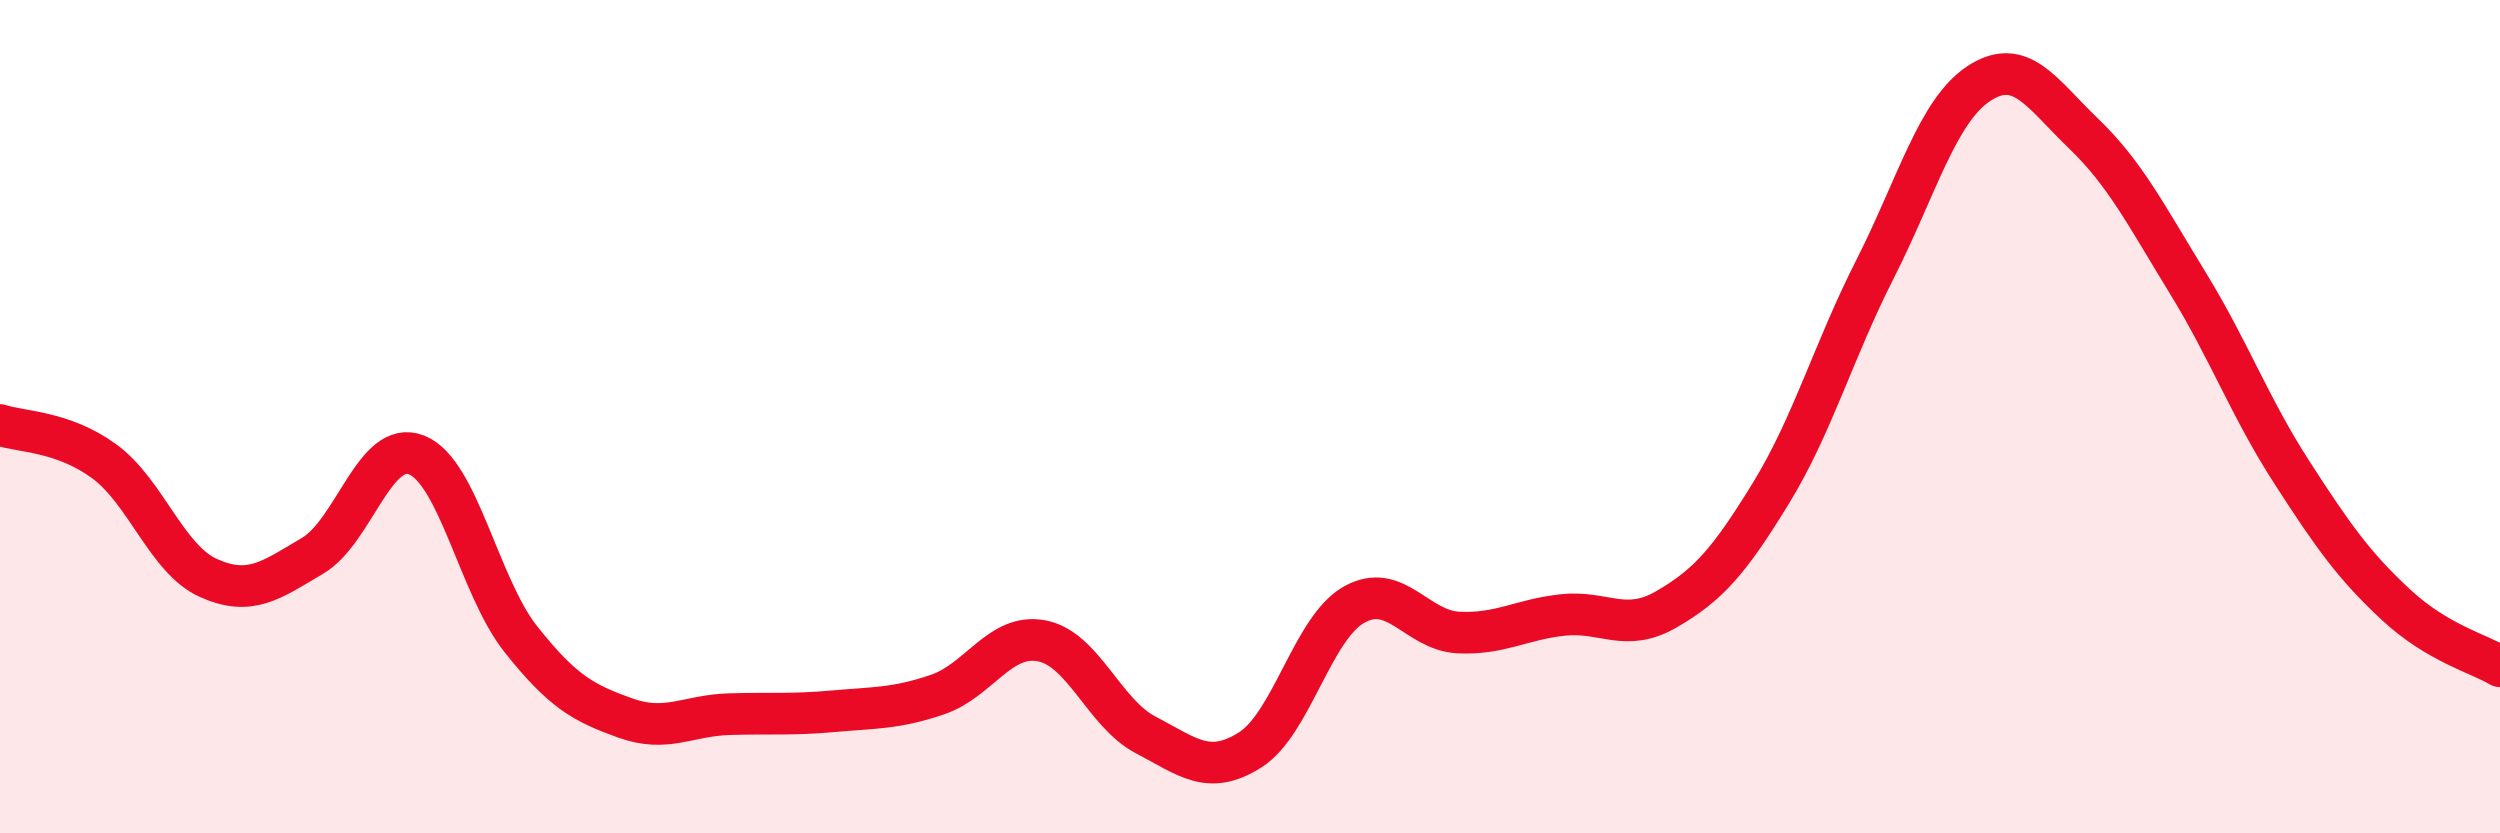 
    <svg width="60" height="20" viewBox="0 0 60 20" xmlns="http://www.w3.org/2000/svg">
      <path
        d="M 0,10.2 C 0.5,10.37 1.5,10.34 2.5,11.07 C 3.5,11.8 4,13.42 5,13.87 C 6,14.32 6.5,13.93 7.5,13.34 C 8.5,12.75 9,10.52 10,10.92 C 11,11.32 11.5,14.08 12.5,15.34 C 13.5,16.6 14,16.87 15,17.23 C 16,17.59 16.5,17.17 17.5,17.14 C 18.5,17.11 19,17.16 20,17.07 C 21,16.98 21.5,17.01 22.5,16.67 C 23.5,16.33 24,15.19 25,15.38 C 26,15.57 26.5,17.12 27.5,17.64 C 28.5,18.16 29,18.63 30,18 C 31,17.37 31.5,15.07 32.5,14.51 C 33.5,13.95 34,15.13 35,15.18 C 36,15.23 36.5,14.87 37.5,14.76 C 38.5,14.65 39,15.2 40,14.62 C 41,14.04 41.5,13.47 42.5,11.84 C 43.5,10.21 44,8.43 45,6.46 C 46,4.49 46.5,2.65 47.5,2 C 48.5,1.35 49,2.24 50,3.2 C 51,4.16 51.5,5.15 52.5,6.78 C 53.5,8.41 54,9.78 55,11.33 C 56,12.88 56.5,13.58 57.5,14.51 C 58.5,15.44 59.5,15.69 60,15.99L60 20L0 20Z"
        fill="#EB0A25"
        opacity="0.1"
        stroke-linecap="round"
        stroke-linejoin="round"
      />
      <path
        d="M 0,10.2 C 0.5,10.37 1.5,10.34 2.5,11.07 C 3.5,11.8 4,13.42 5,13.87 C 6,14.32 6.5,13.93 7.5,13.34 C 8.5,12.75 9,10.52 10,10.92 C 11,11.32 11.5,14.08 12.5,15.34 C 13.5,16.6 14,16.87 15,17.23 C 16,17.59 16.5,17.17 17.5,17.14 C 18.5,17.11 19,17.16 20,17.07 C 21,16.98 21.5,17.01 22.5,16.67 C 23.5,16.33 24,15.19 25,15.38 C 26,15.57 26.5,17.12 27.5,17.64 C 28.5,18.16 29,18.63 30,18 C 31,17.37 31.5,15.07 32.5,14.51 C 33.5,13.95 34,15.13 35,15.18 C 36,15.23 36.5,14.87 37.5,14.76 C 38.5,14.65 39,15.2 40,14.62 C 41,14.04 41.5,13.47 42.5,11.84 C 43.5,10.21 44,8.43 45,6.46 C 46,4.49 46.5,2.65 47.5,2 C 48.5,1.35 49,2.24 50,3.2 C 51,4.16 51.5,5.15 52.5,6.78 C 53.5,8.41 54,9.78 55,11.33 C 56,12.88 56.5,13.58 57.5,14.51 C 58.5,15.44 59.5,15.69 60,15.99"
        stroke="#EB0A25"
        stroke-width="1"
        fill="none"
        stroke-linecap="round"
        stroke-linejoin="round"
      />
    </svg>
  